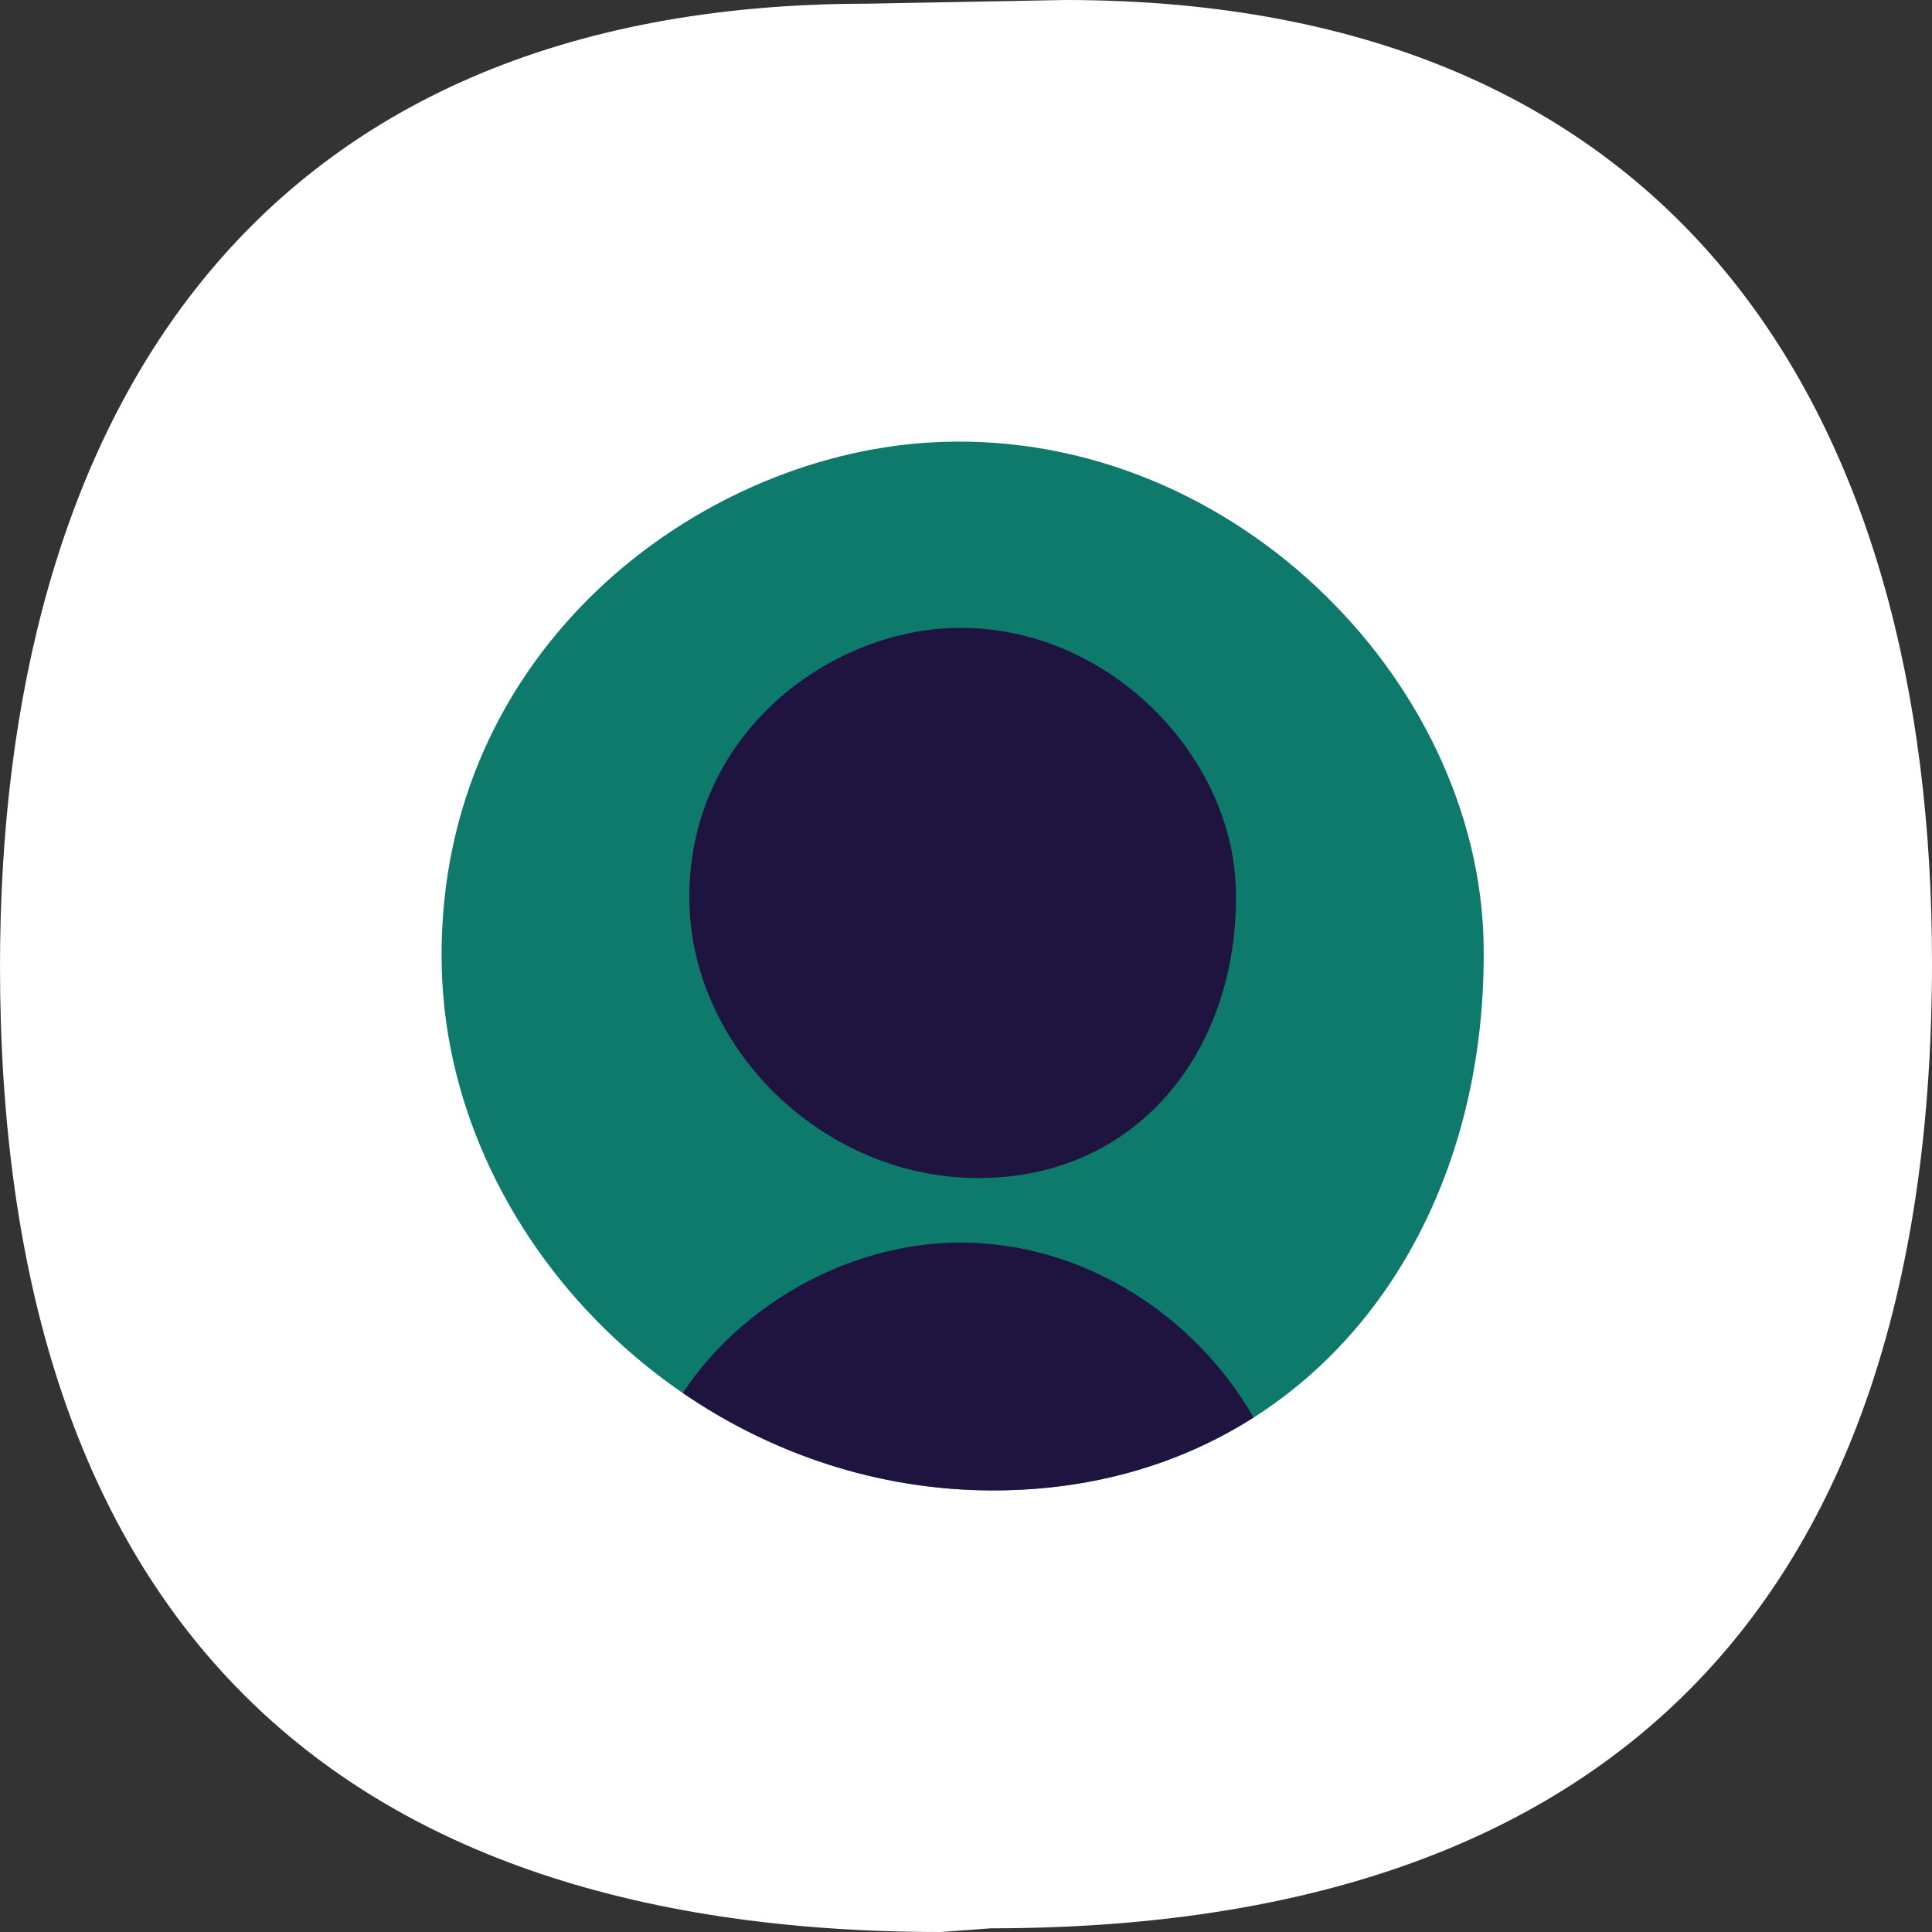 <?xml version="1.0" encoding="UTF-8"?>
<svg width="70px" height="70px" viewBox="0 0 70 70" version="1.1" xmlns="http://www.w3.org/2000/svg" xmlns:xlink="http://www.w3.org/1999/xlink">
    <rect x="0" y="0" width="70" height="70" fill="#333333" stroke="none"/>
    <title>broker copy</title>
    <g id="broker-copy" stroke="none" stroke-width="1" fill="none" fill-rule="evenodd">
        <path d="M34.096,70 C11.364,70 0,57.892 0,35.006 C0,15.268 9.066,0.134 31.414,0.134 L38.586,0 C60.934,0 70,15.135 70,34.872 C70,57.758 58.636,69.866 35.904,69.866 L34.096,70 Z" id="Path-Copy-3" fill="#FFFFFF"></path>
        <g id="Group-9" transform="translate(16, 16)">
            <path d="M37.756,18.286 C37.894,29.277 30.881,38.032 19.922,38 C9.042,37.968 0.043,28.815 0,18.716 C-0.069,7.581 9.186,0.585 17.601,0.038 C28.385,-0.664 37.634,8.543 37.756,18.286" id="Fill-1" fill="#0D7A6C"></path>
            <path d="M28.781,16.341 C28.853,22.107 25.175,26.699 19.426,26.683 C13.719,26.666 8.998,21.864 8.976,16.567 C8.94,10.726 13.794,7.056 18.208,6.769 C23.865,6.401 28.717,11.23 28.781,16.341" id="Fill-4" fill="#1F1440"></path>
            <path d="M8.738,34.469 C11.938,36.661 15.794,37.988 19.922,38 C23.564,38.011 26.766,37.046 29.419,35.357 C27.222,31.521 22.884,28.732 18.062,29.046 C14.596,29.271 10.909,31.212 8.738,34.469" id="Fill-6" fill="#1F1440"></path>
        </g>
    </g>
</svg>